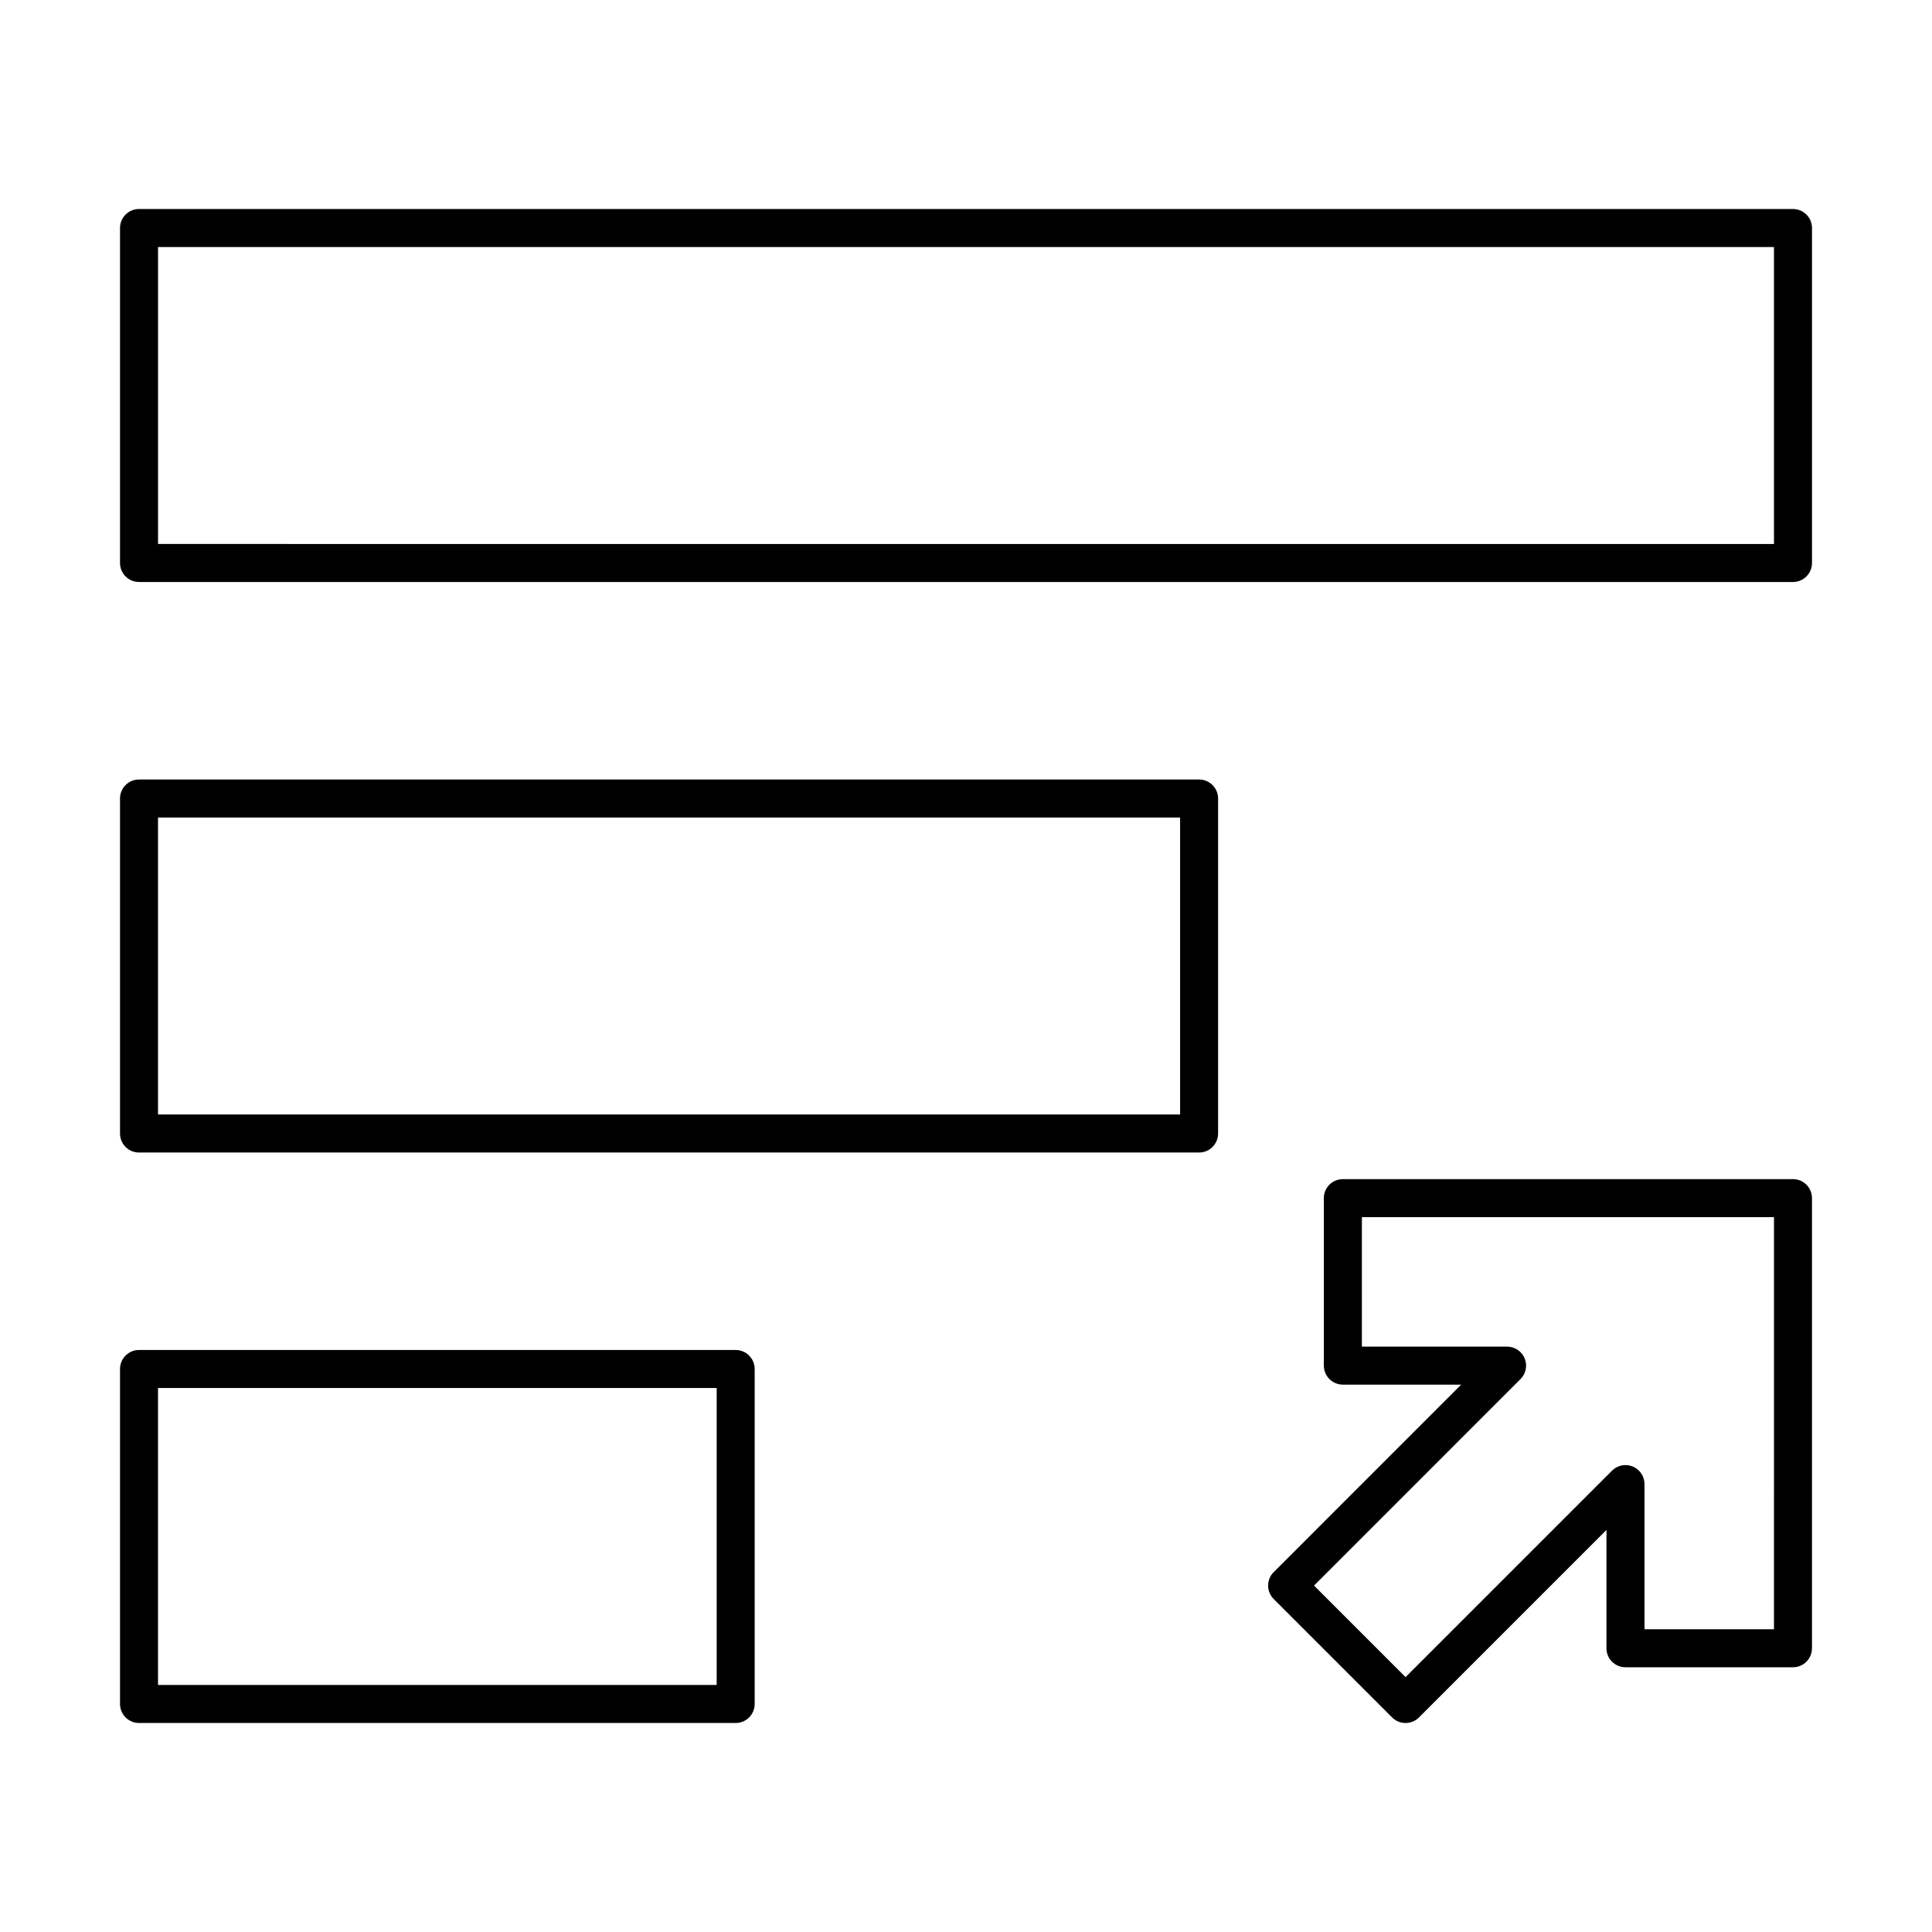 <?xml version="1.0" encoding="UTF-8"?>
<!-- Uploaded to: ICON Repo, www.svgrepo.com, Generator: ICON Repo Mixer Tools -->
<svg fill="#000000" width="800px" height="800px" version="1.1" viewBox="144 144 512 512" xmlns="http://www.w3.org/2000/svg">
 <g>
  <path d="m180.84 600.61h158.12c1.336 0 2.621-0.531 3.562-1.477 0.945-0.945 1.477-2.227 1.477-3.562v-88.773c0-1.336-0.531-2.617-1.477-3.562-0.941-0.945-2.227-1.477-3.562-1.473h-158.12c-1.336-0.004-2.617 0.527-3.562 1.473-0.945 0.945-1.477 2.227-1.473 3.562v88.773c-0.004 1.336 0.527 2.617 1.473 3.562 0.945 0.945 2.227 1.477 3.562 1.477zm5.039-88.773h148.05v78.695h-148.05z"/>
  <path d="m180.84 449.43h280.93c1.336 0 2.617-0.531 3.562-1.477 0.945-0.945 1.477-2.227 1.477-3.562v-88.777c0-1.336-0.531-2.617-1.477-3.562-0.945-0.945-2.227-1.477-3.562-1.477h-280.93c-1.336 0-2.617 0.531-3.562 1.477-0.945 0.945-1.477 2.227-1.473 3.562v88.777c-0.004 1.336 0.527 2.617 1.473 3.562 0.945 0.945 2.227 1.477 3.562 1.477zm5.039-88.777h270.86v78.699h-270.86z"/>
  <path d="m619.16 199.39h-438.32c-1.336-0.004-2.617 0.527-3.562 1.473-0.945 0.945-1.477 2.227-1.473 3.562v88.773c-0.004 1.336 0.527 2.617 1.473 3.562 0.945 0.945 2.227 1.477 3.562 1.477h438.32c1.336 0 2.617-0.531 3.562-1.477 0.945-0.945 1.477-2.227 1.477-3.562v-88.773c0-1.336-0.531-2.617-1.477-3.562s-2.227-1.477-3.562-1.473zm-5.039 88.773-428.24-0.004v-78.695h428.24z"/>
  <path d="m619.16 456.48h-119.29c-1.336 0-2.621 0.531-3.566 1.473-0.941 0.945-1.473 2.231-1.473 3.566v44.383c0 1.336 0.531 2.617 1.473 3.562 0.945 0.945 2.231 1.477 3.566 1.477h31.355l-49.684 49.688c-0.945 0.941-1.477 2.223-1.477 3.559 0 1.34 0.531 2.621 1.477 3.562l31.379 31.383v0.004c0.945 0.945 2.227 1.477 3.562 1.477s2.617-0.531 3.562-1.477l49.684-49.684v31.352c-0.004 1.336 0.527 2.617 1.473 3.562 0.945 0.945 2.227 1.477 3.562 1.477h44.391c1.336 0 2.617-0.531 3.562-1.477 0.945-0.945 1.477-2.227 1.477-3.562v-119.29c0-1.336-0.531-2.621-1.477-3.566-0.945-0.941-2.227-1.473-3.562-1.473zm-5.039 119.29h-34.312v-38.473c0-2.039-1.227-3.875-3.109-4.656-1.883-0.777-4.051-0.348-5.488 1.094l-54.723 54.719-24.254-24.262 54.719-54.723c1.441-1.441 1.871-3.609 1.094-5.492-0.781-1.883-2.617-3.109-4.656-3.109h-38.48l0.004-34.309h109.21z"/>
 </g>
</svg>
